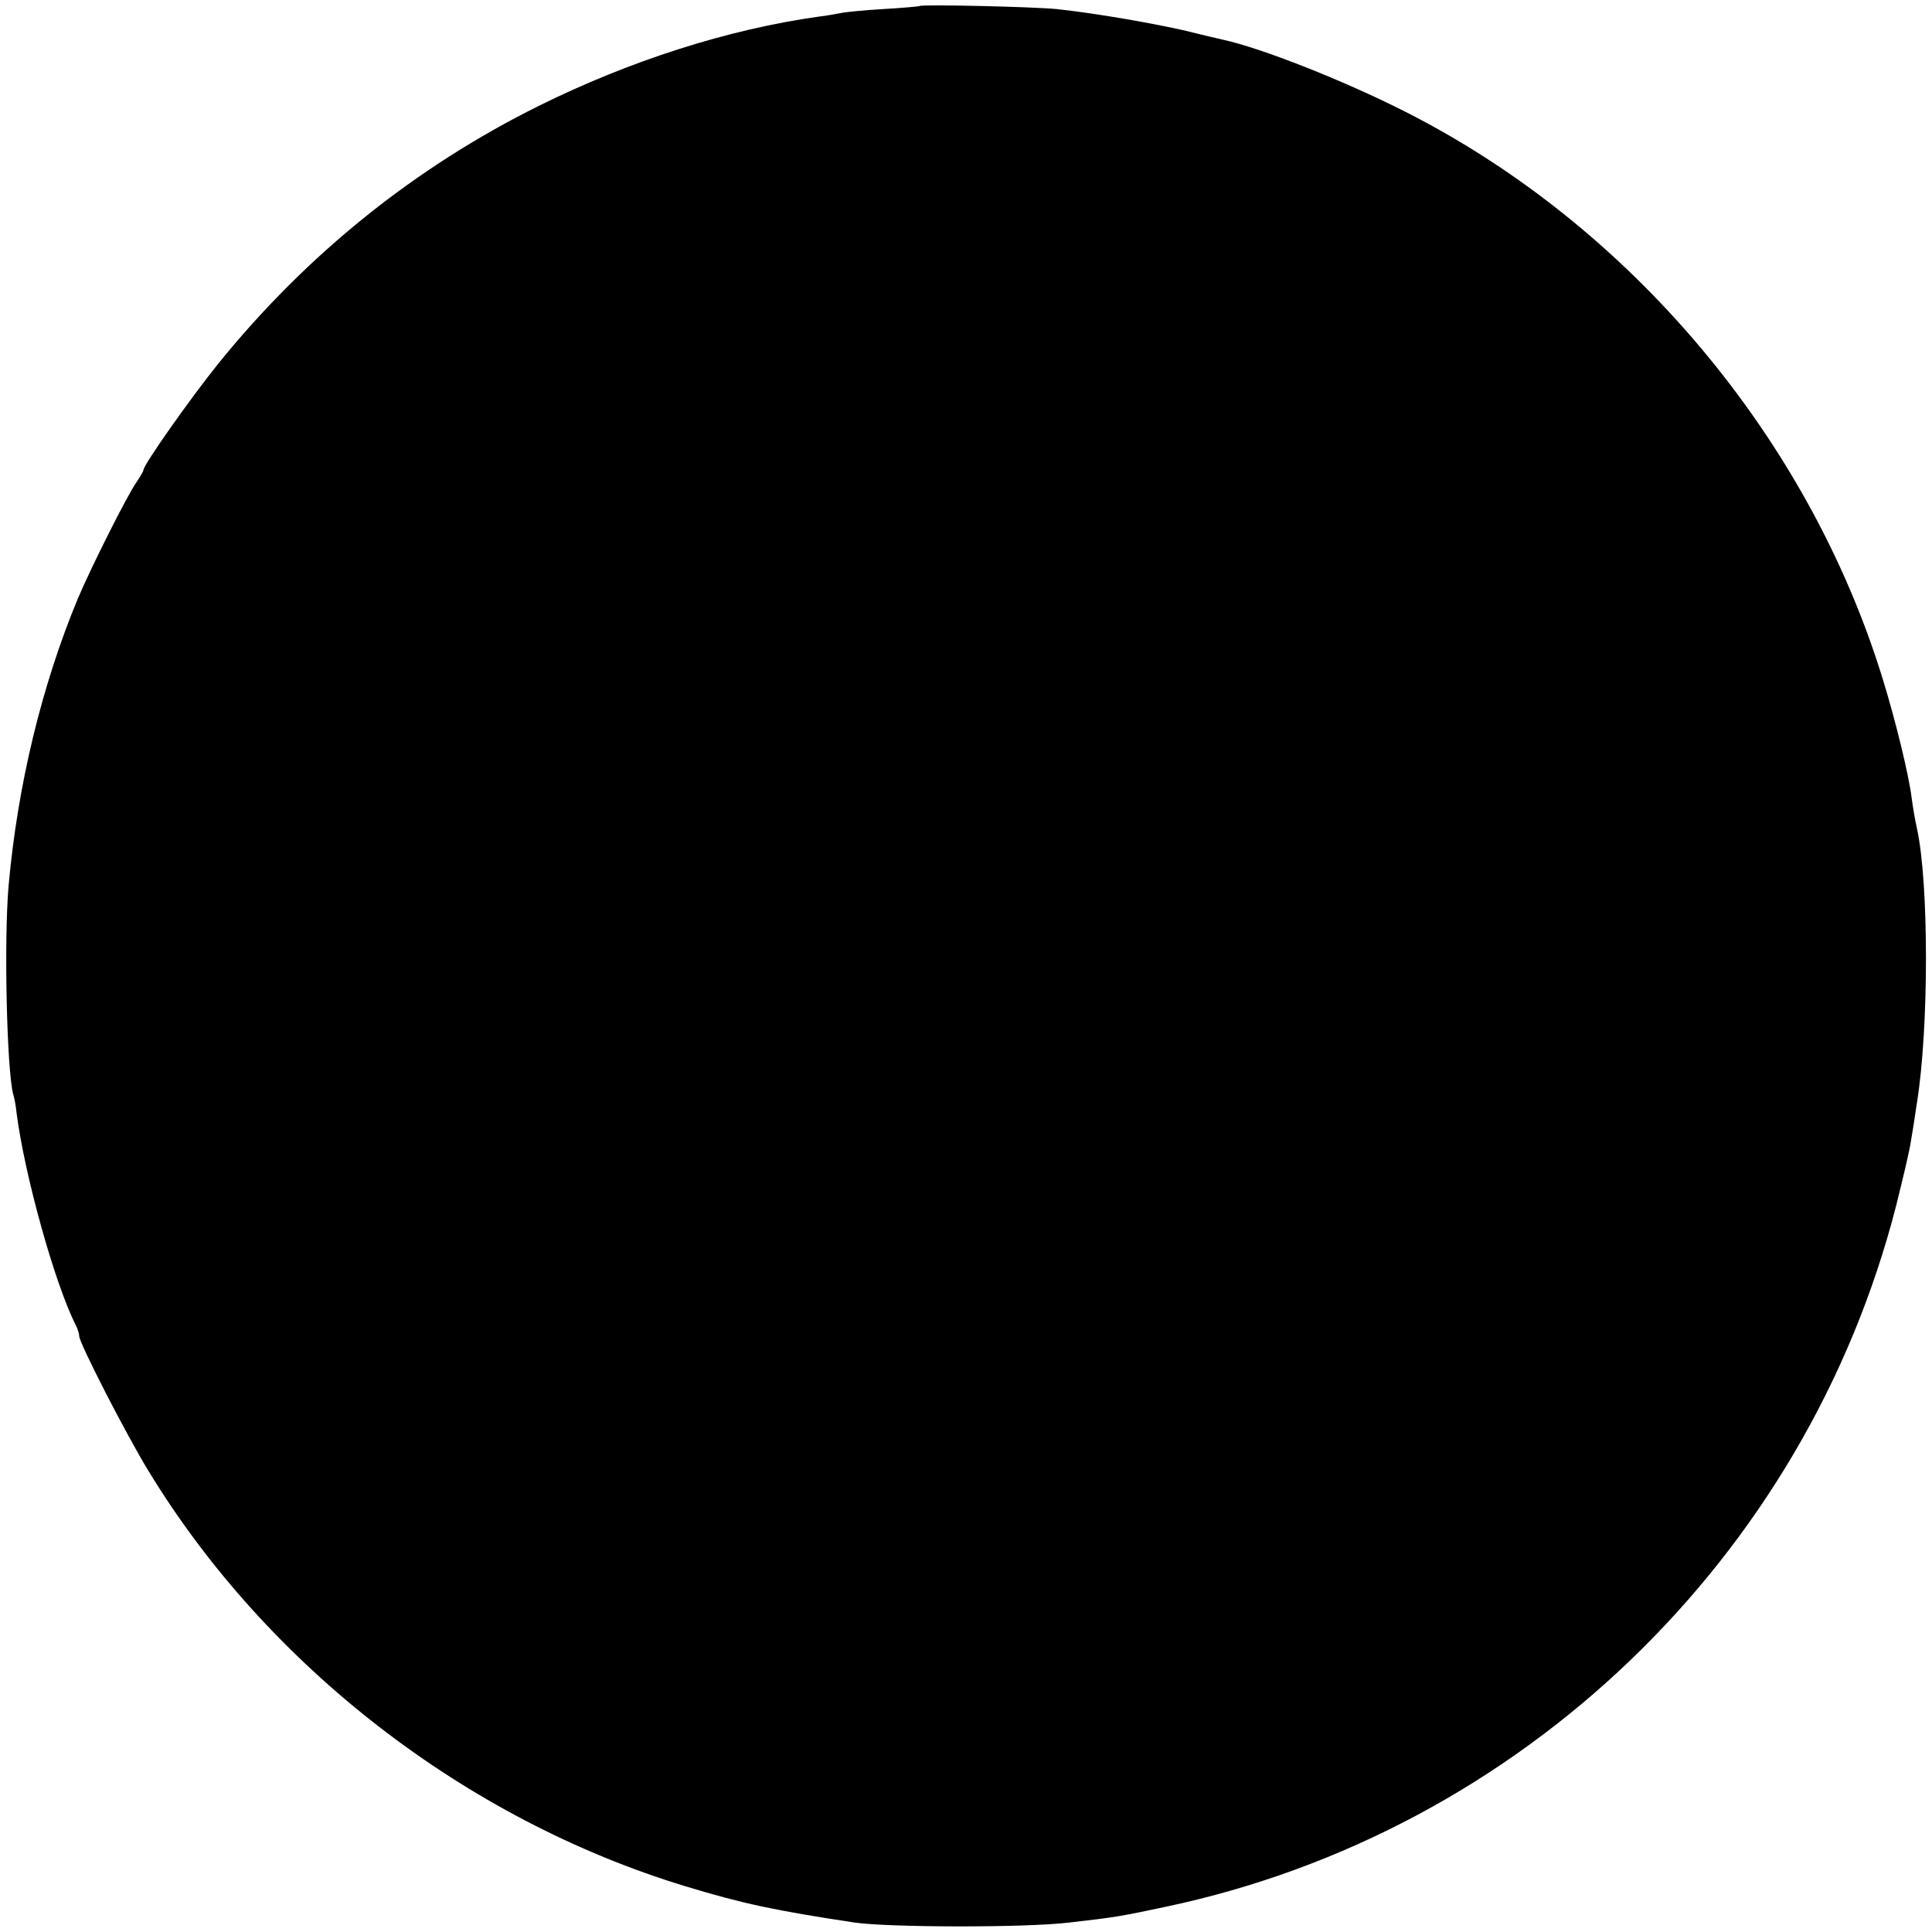 <?xml version="1.0" standalone="no"?>
<!DOCTYPE svg PUBLIC "-//W3C//DTD SVG 20010904//EN"
 "http://www.w3.org/TR/2001/REC-SVG-20010904/DTD/svg10.dtd">
<svg version="1.0" xmlns="http://www.w3.org/2000/svg"
 width="512pt" height="512pt" viewBox="0 0 512 512"
 preserveAspectRatio="xMidYMid meet">
<g transform="translate(0,512) scale(0.1,-0.1)"
fill="#000000" stroke="none">
<path d="M2437 5104 c-1 -1 -44 -5 -96 -8 -51 -3 -103 -8 -115 -11 -11 -2 -37
-7 -56 -9 -242 -34 -501 -117 -743 -237 -328 -163 -614 -393 -848 -682 -74
-92 -199 -269 -199 -283 0 -3 -9 -18 -19 -33 -24 -34 -120 -225 -155 -308 -95
-229 -159 -492 -183 -758 -13 -143 -5 -492 12 -555 3 -8 7 -31 9 -50 21 -164
102 -455 157 -562 5 -10 9 -23 9 -29 0 -18 124 -260 184 -358 315 -517 840
-923 1423 -1100 152 -46 236 -64 448 -96 90 -13 452 -14 568 0 124 14 139 17
257 42 941 199 1696 924 1935 1858 18 72 36 148 39 170 4 22 11 68 16 102 32
198 32 583 0 728 -5 22 -11 58 -14 81 -7 58 -42 203 -77 316 -197 640 -671
1202 -1267 1503 -162 82 -380 168 -482 190 -8 2 -53 12 -100 24 -93 21 -238
46 -340 57 -61 6 -357 13 -363 8z"/>
</g>
</svg>
